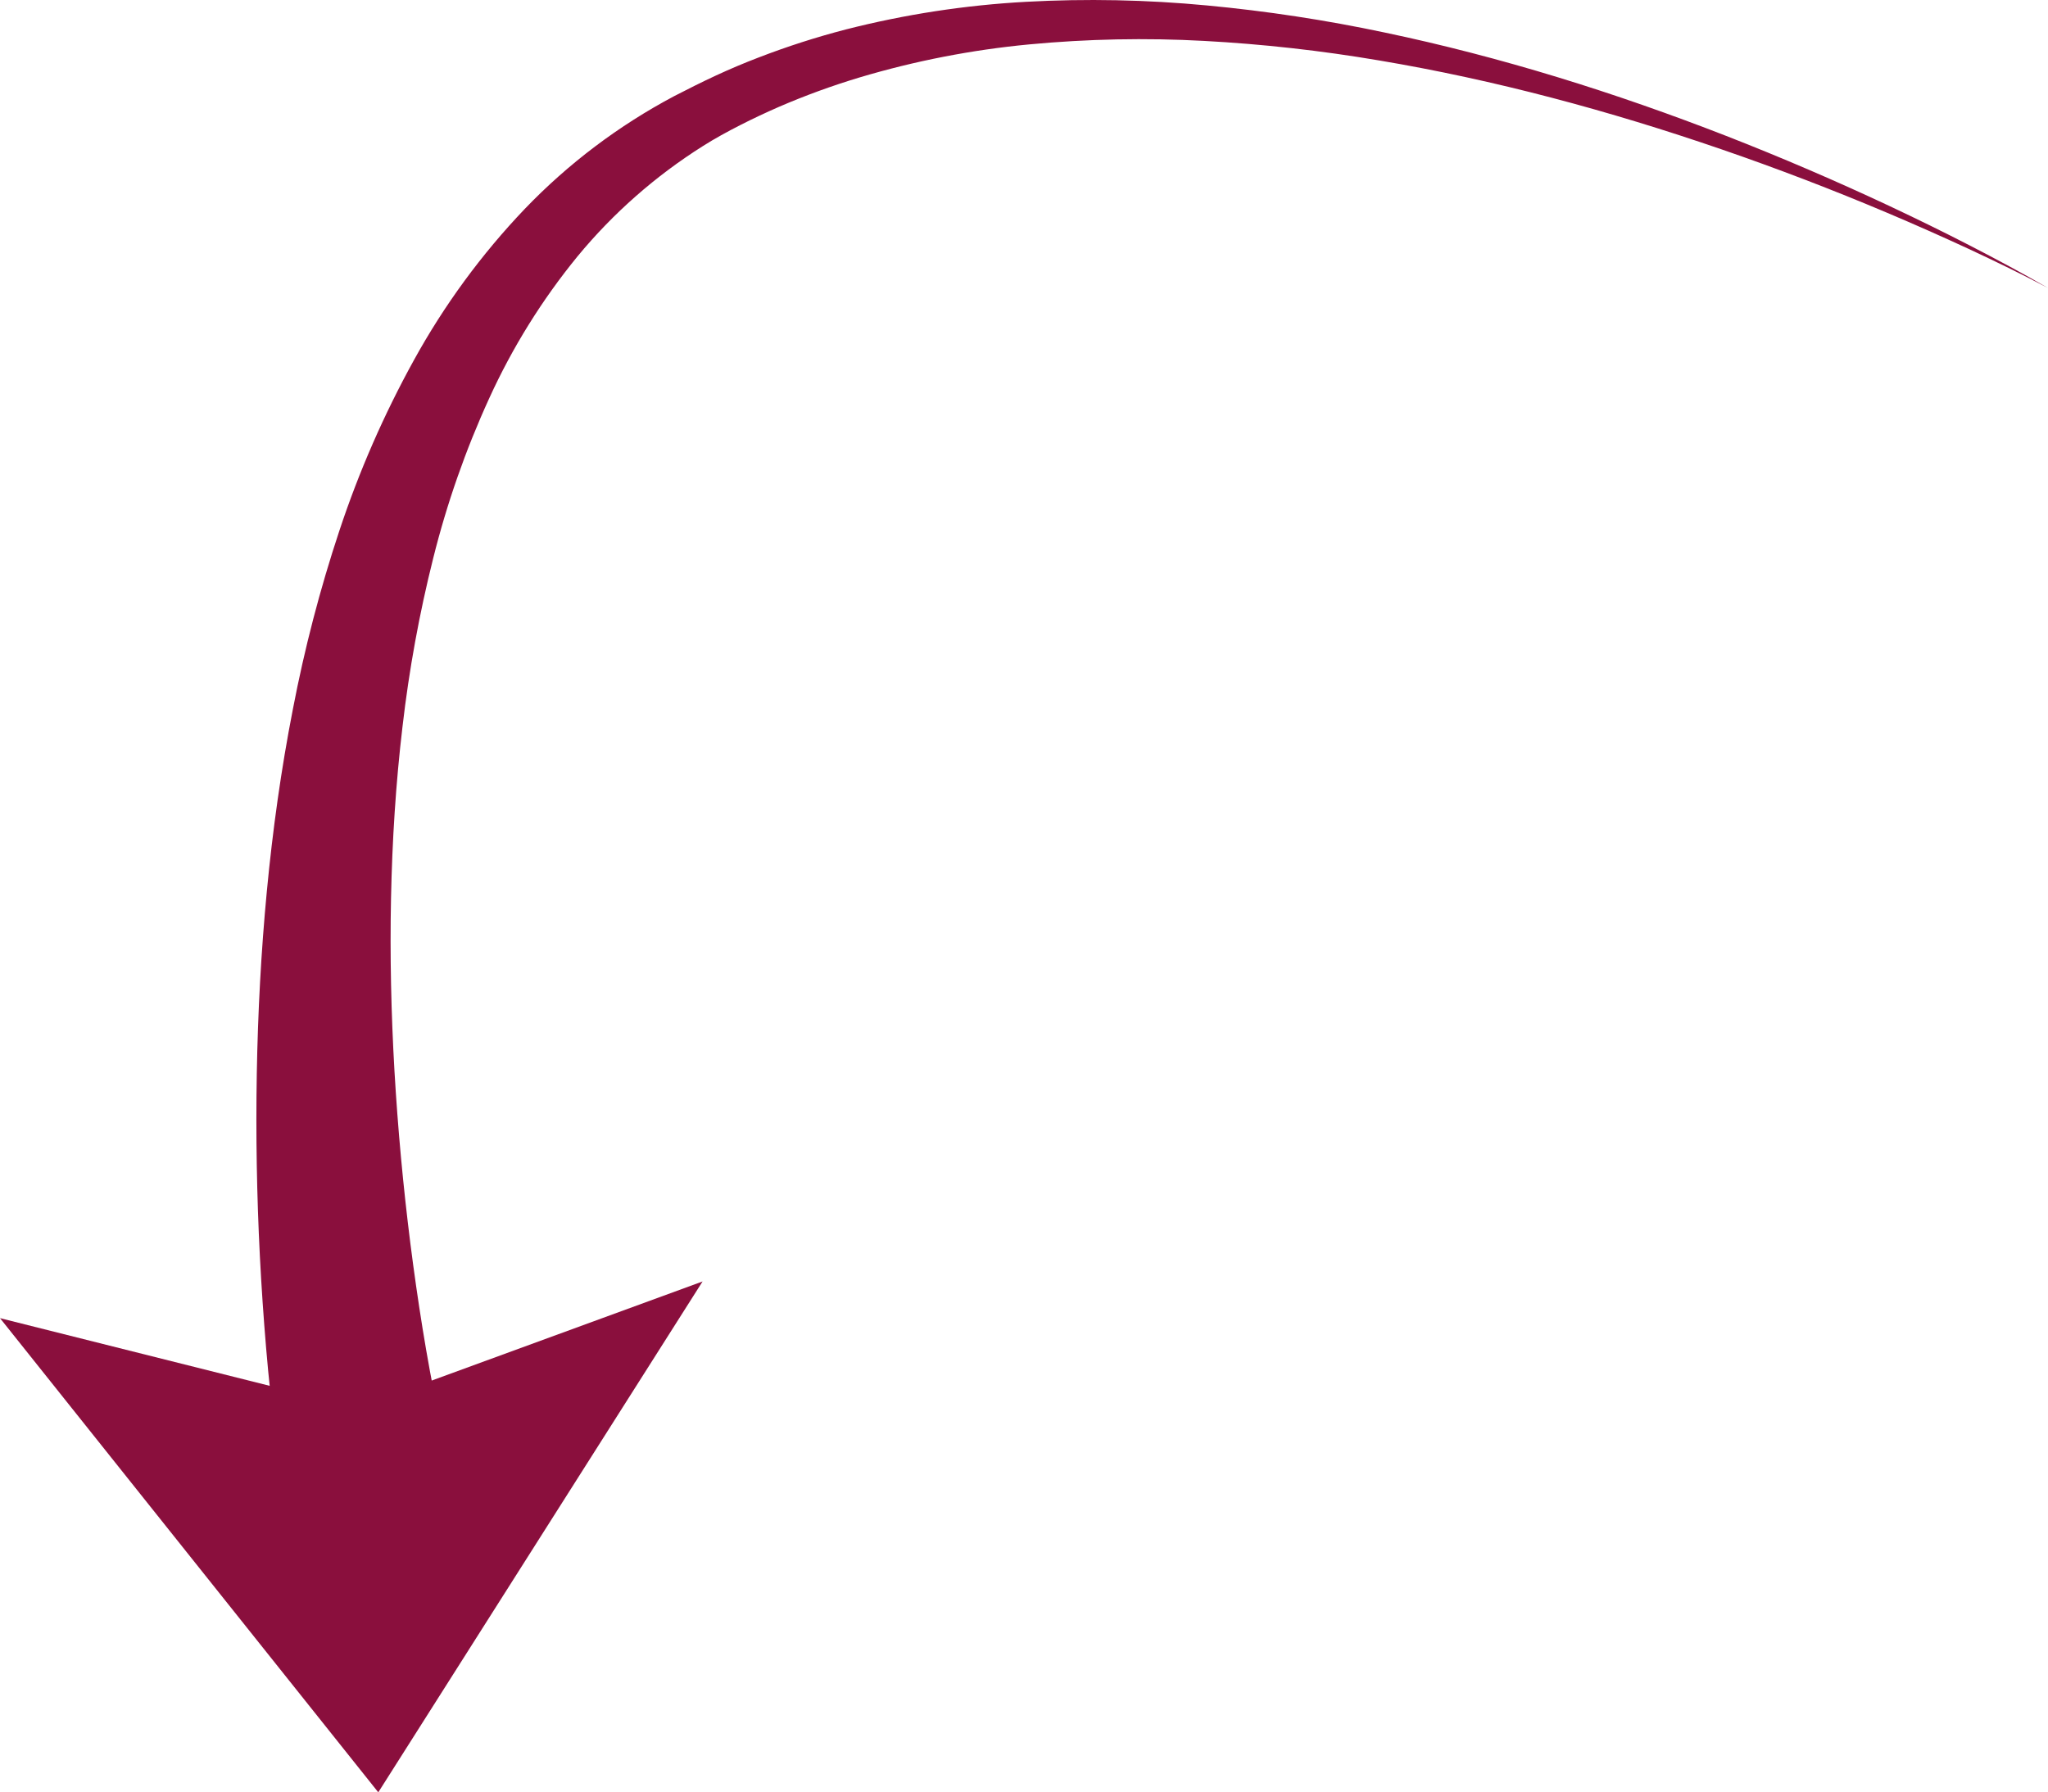<?xml version="1.0" encoding="UTF-8"?>
<svg xmlns="http://www.w3.org/2000/svg" id="_Слой_1" data-name="Слой_1" viewBox="0 0 747.94 654.71">
  <defs>
    <style>
      .cls-1 {
        fill: #8a0f3d;
      }
    </style>
  </defs>
  <polygon class="cls-1" points="0 481.5 130.46 514.25 256.59 468.1 138.15 654.71 0 481.5"></polygon>
  <path class="cls-1" d="M100.92,526.37l-.33-2.37-.29-2.18-.52-4.27-1-8.45c-.6-5.59-1.13-11.18-1.6-16.75-.94-11.15-1.7-22.28-2.27-33.4-1.13-22.25-1.52-44.5-1.13-66.76.39-22.26,1.56-44.52,3.68-66.74,2.12-22.22,5.2-44.4,9.5-66.4,4.24-22.1,9.91-43.9,17-65.26,7.14-21.55,16.25-42.39,27.22-62.27,11.05-20.07,24.65-38.63,40.47-55.21,15.89-16.56,34.33-30.47,54.61-41.22,5.09-2.62,10.1-5.15,15.21-7.51,5.11-2.37,10.29-4.56,15.52-6.56,10.44-4.03,21.1-7.46,31.94-10.27,21.55-5.5,43.58-8.88,65.78-10.09,22-1.2,44.06-.76,66,1.32,21.79,2.04,43.44,5.34,64.85,9.87,42.74,8.96,84.39,22.03,124.85,37.79,20.25,7.91,40.18,16.47,59.8,25.69,9.81,4.62,19.55,9.38,29.18,14.35s19.19,10.07,28.55,15.52c-9.57-5.07-19.32-9.78-29.12-14.35-9.82-4.55-19.71-8.93-29.67-13.14-19.93-8.43-40.11-16.16-60.53-23.19-40.85-14.05-82.62-25.33-125-32.45-21.13-3.59-42.45-5.97-63.86-7.13-21.28-1.16-42.61-.73-63.83,1.27-21.01,1.99-41.78,6.03-62,12.07-10.04,3.02-19.89,6.61-29.51,10.77-4.78,2.09-9.49,4.3-14.13,6.67s-9.22,4.86-13.54,7.6c-17.32,10.91-32.79,24.51-45.82,40.3-12.96,15.85-23.82,33.31-32.3,51.94-8.59,18.79-15.43,38.33-20.43,58.38-5.07,20.21-8.81,40.74-11.2,61.44-2.46,20.73-3.77,41.72-4.2,62.73-.43,21.01.05,42.11,1.26,63.11,1.23,21.07,3.17,42.05,5.8,62.94,1.32,10.44,2.81,20.86,4.48,31.2.84,5.17,1.72,10.33,2.66,15.44l1.44,7.62.75,3.74.38,1.83.36,1.63-59.01,10.75Z"></path>
</svg>
